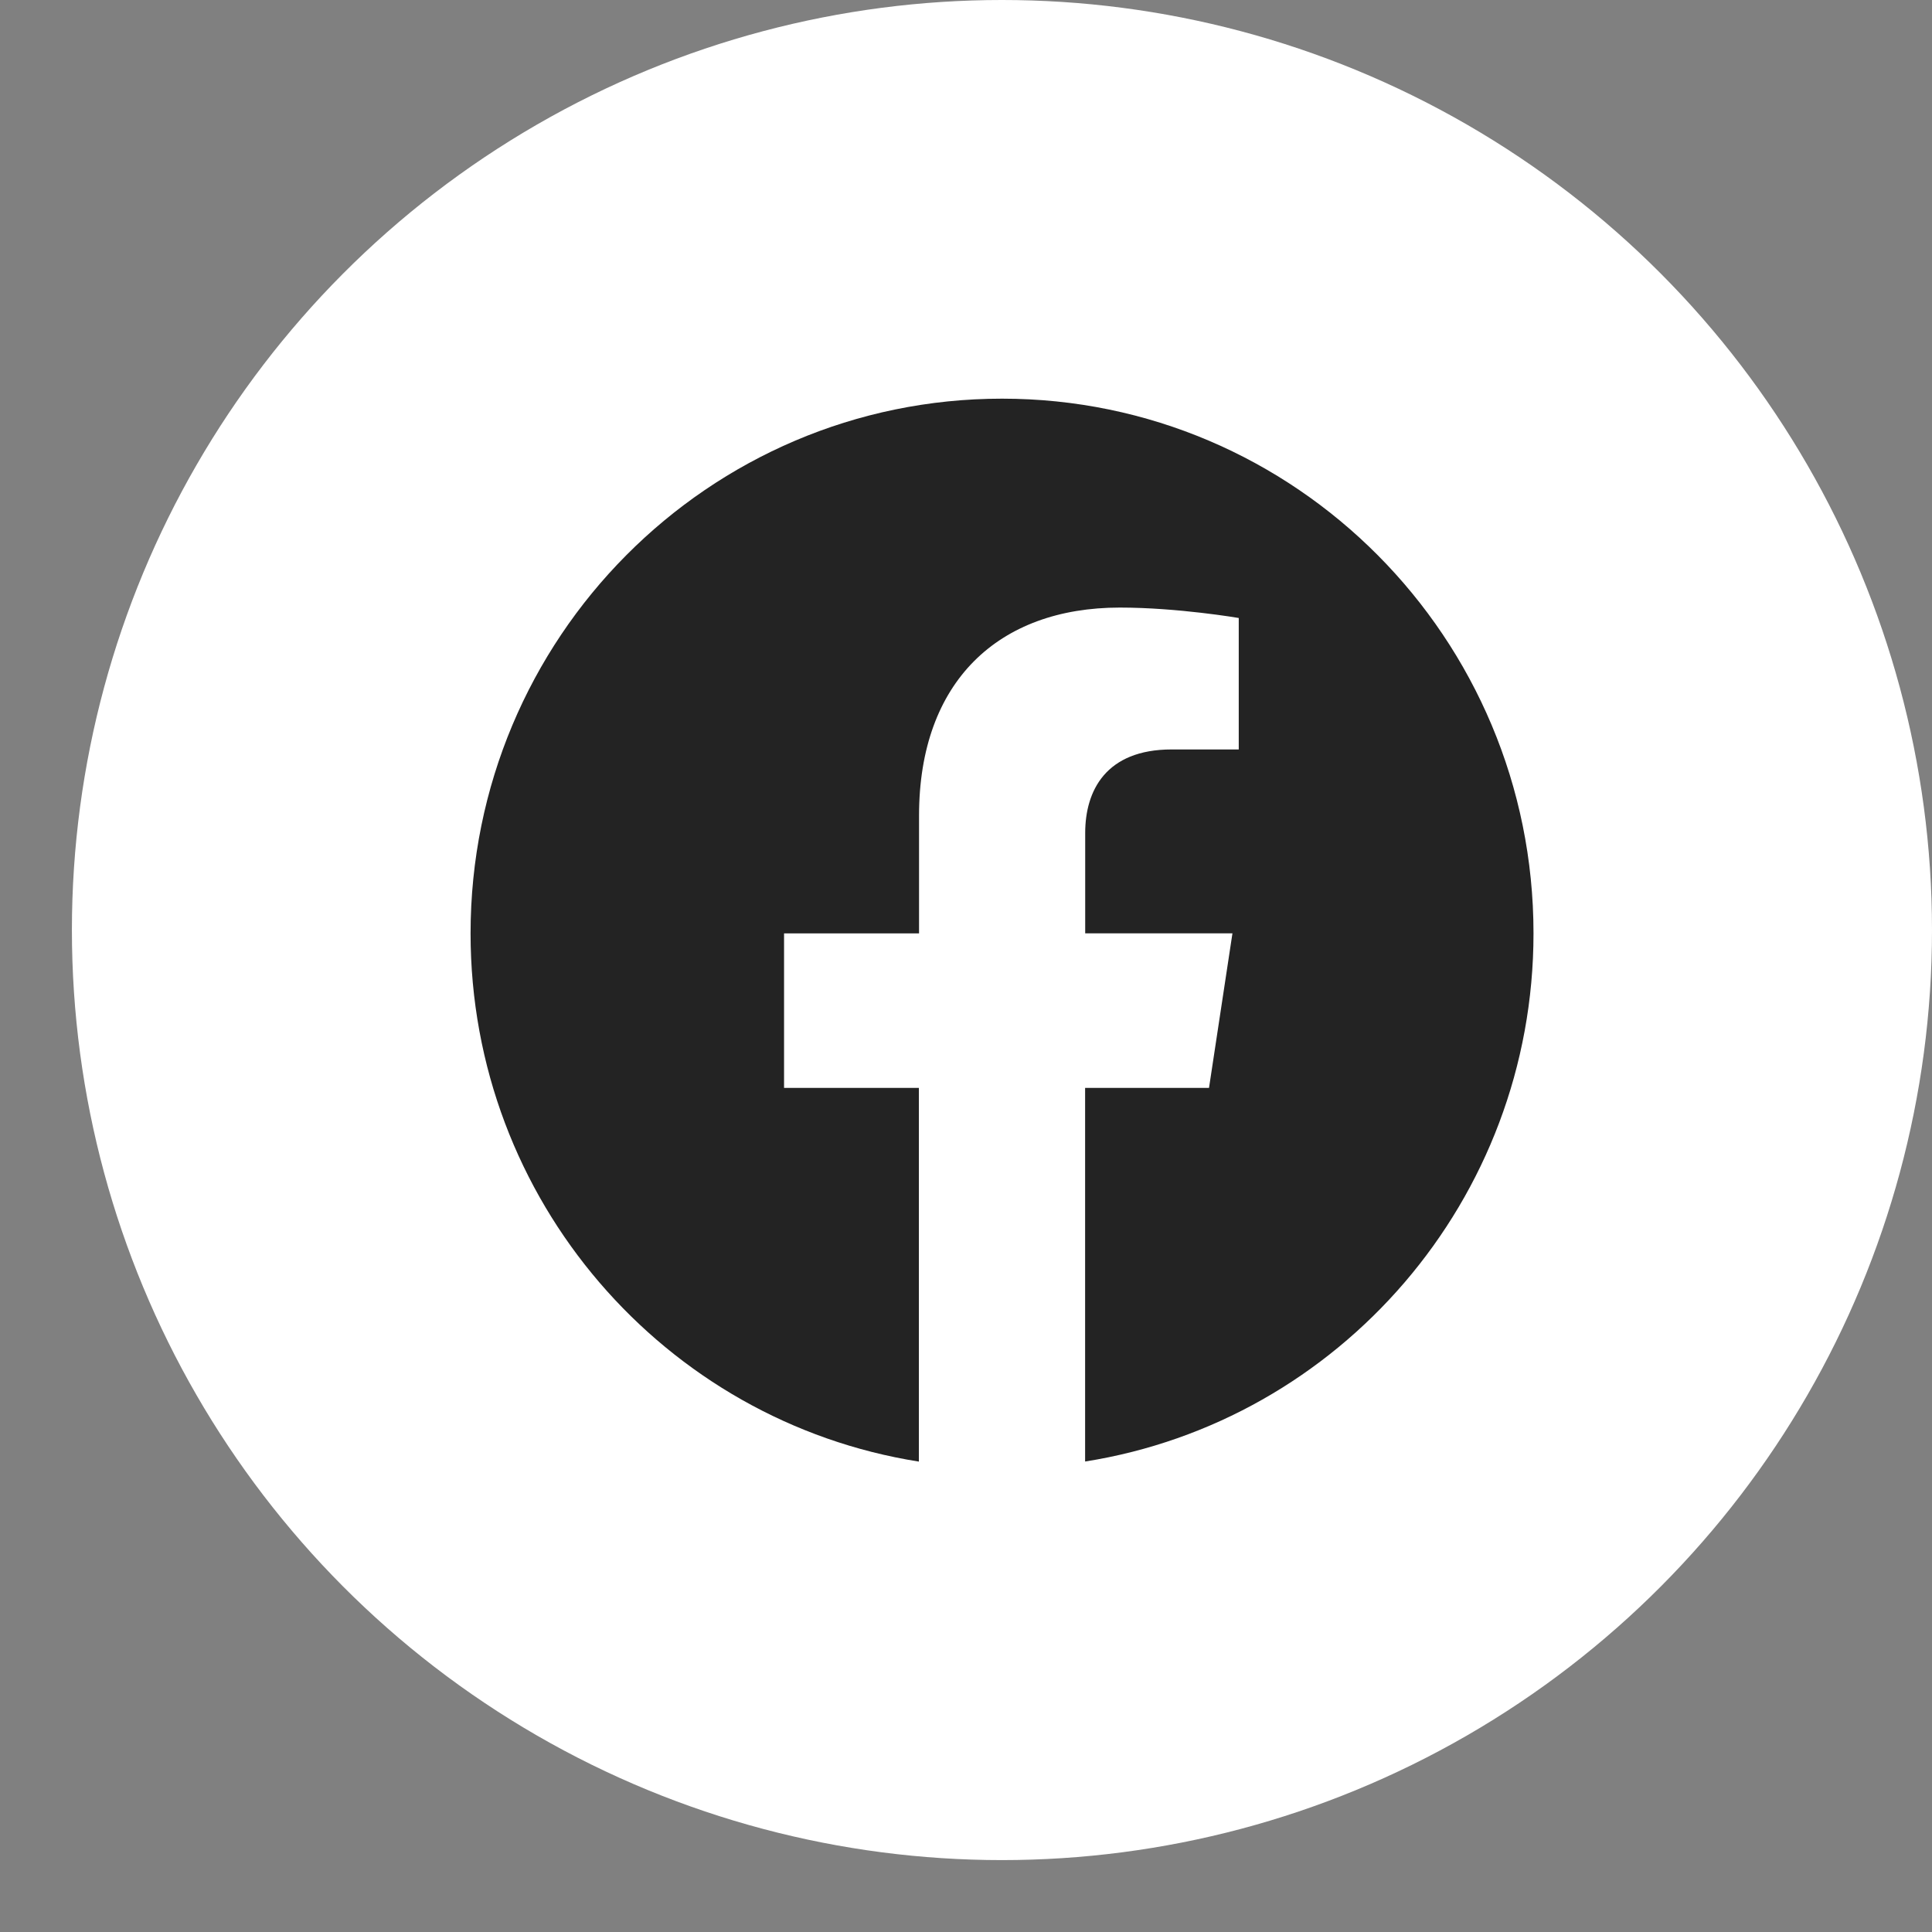<?xml version="1.0" encoding="UTF-8"?> <svg xmlns="http://www.w3.org/2000/svg" width="23" height="23" viewBox="0 0 23 23" fill="none"><rect x="0" y="0" width="23" height="23" fill="#808080" stroke="none"/><circle cx="11.928" cy="11.072" r="11.072" fill="white"></circle><path d="M18.256 11.111C18.256 7.596 15.423 4.746 11.929 4.746C8.434 4.746 5.602 7.596 5.602 11.112C5.602 14.289 7.915 16.922 10.939 17.4V12.951H9.334V11.112H10.941V9.709C10.941 8.114 11.886 7.233 13.331 7.233C14.023 7.233 14.747 7.357 14.747 7.357V8.922H13.949C13.164 8.922 12.919 9.414 12.919 9.917V11.111H14.672L14.393 12.951H12.918V17.399C15.942 16.921 18.256 14.288 18.256 11.111Z" fill="#232323"></path></svg> 